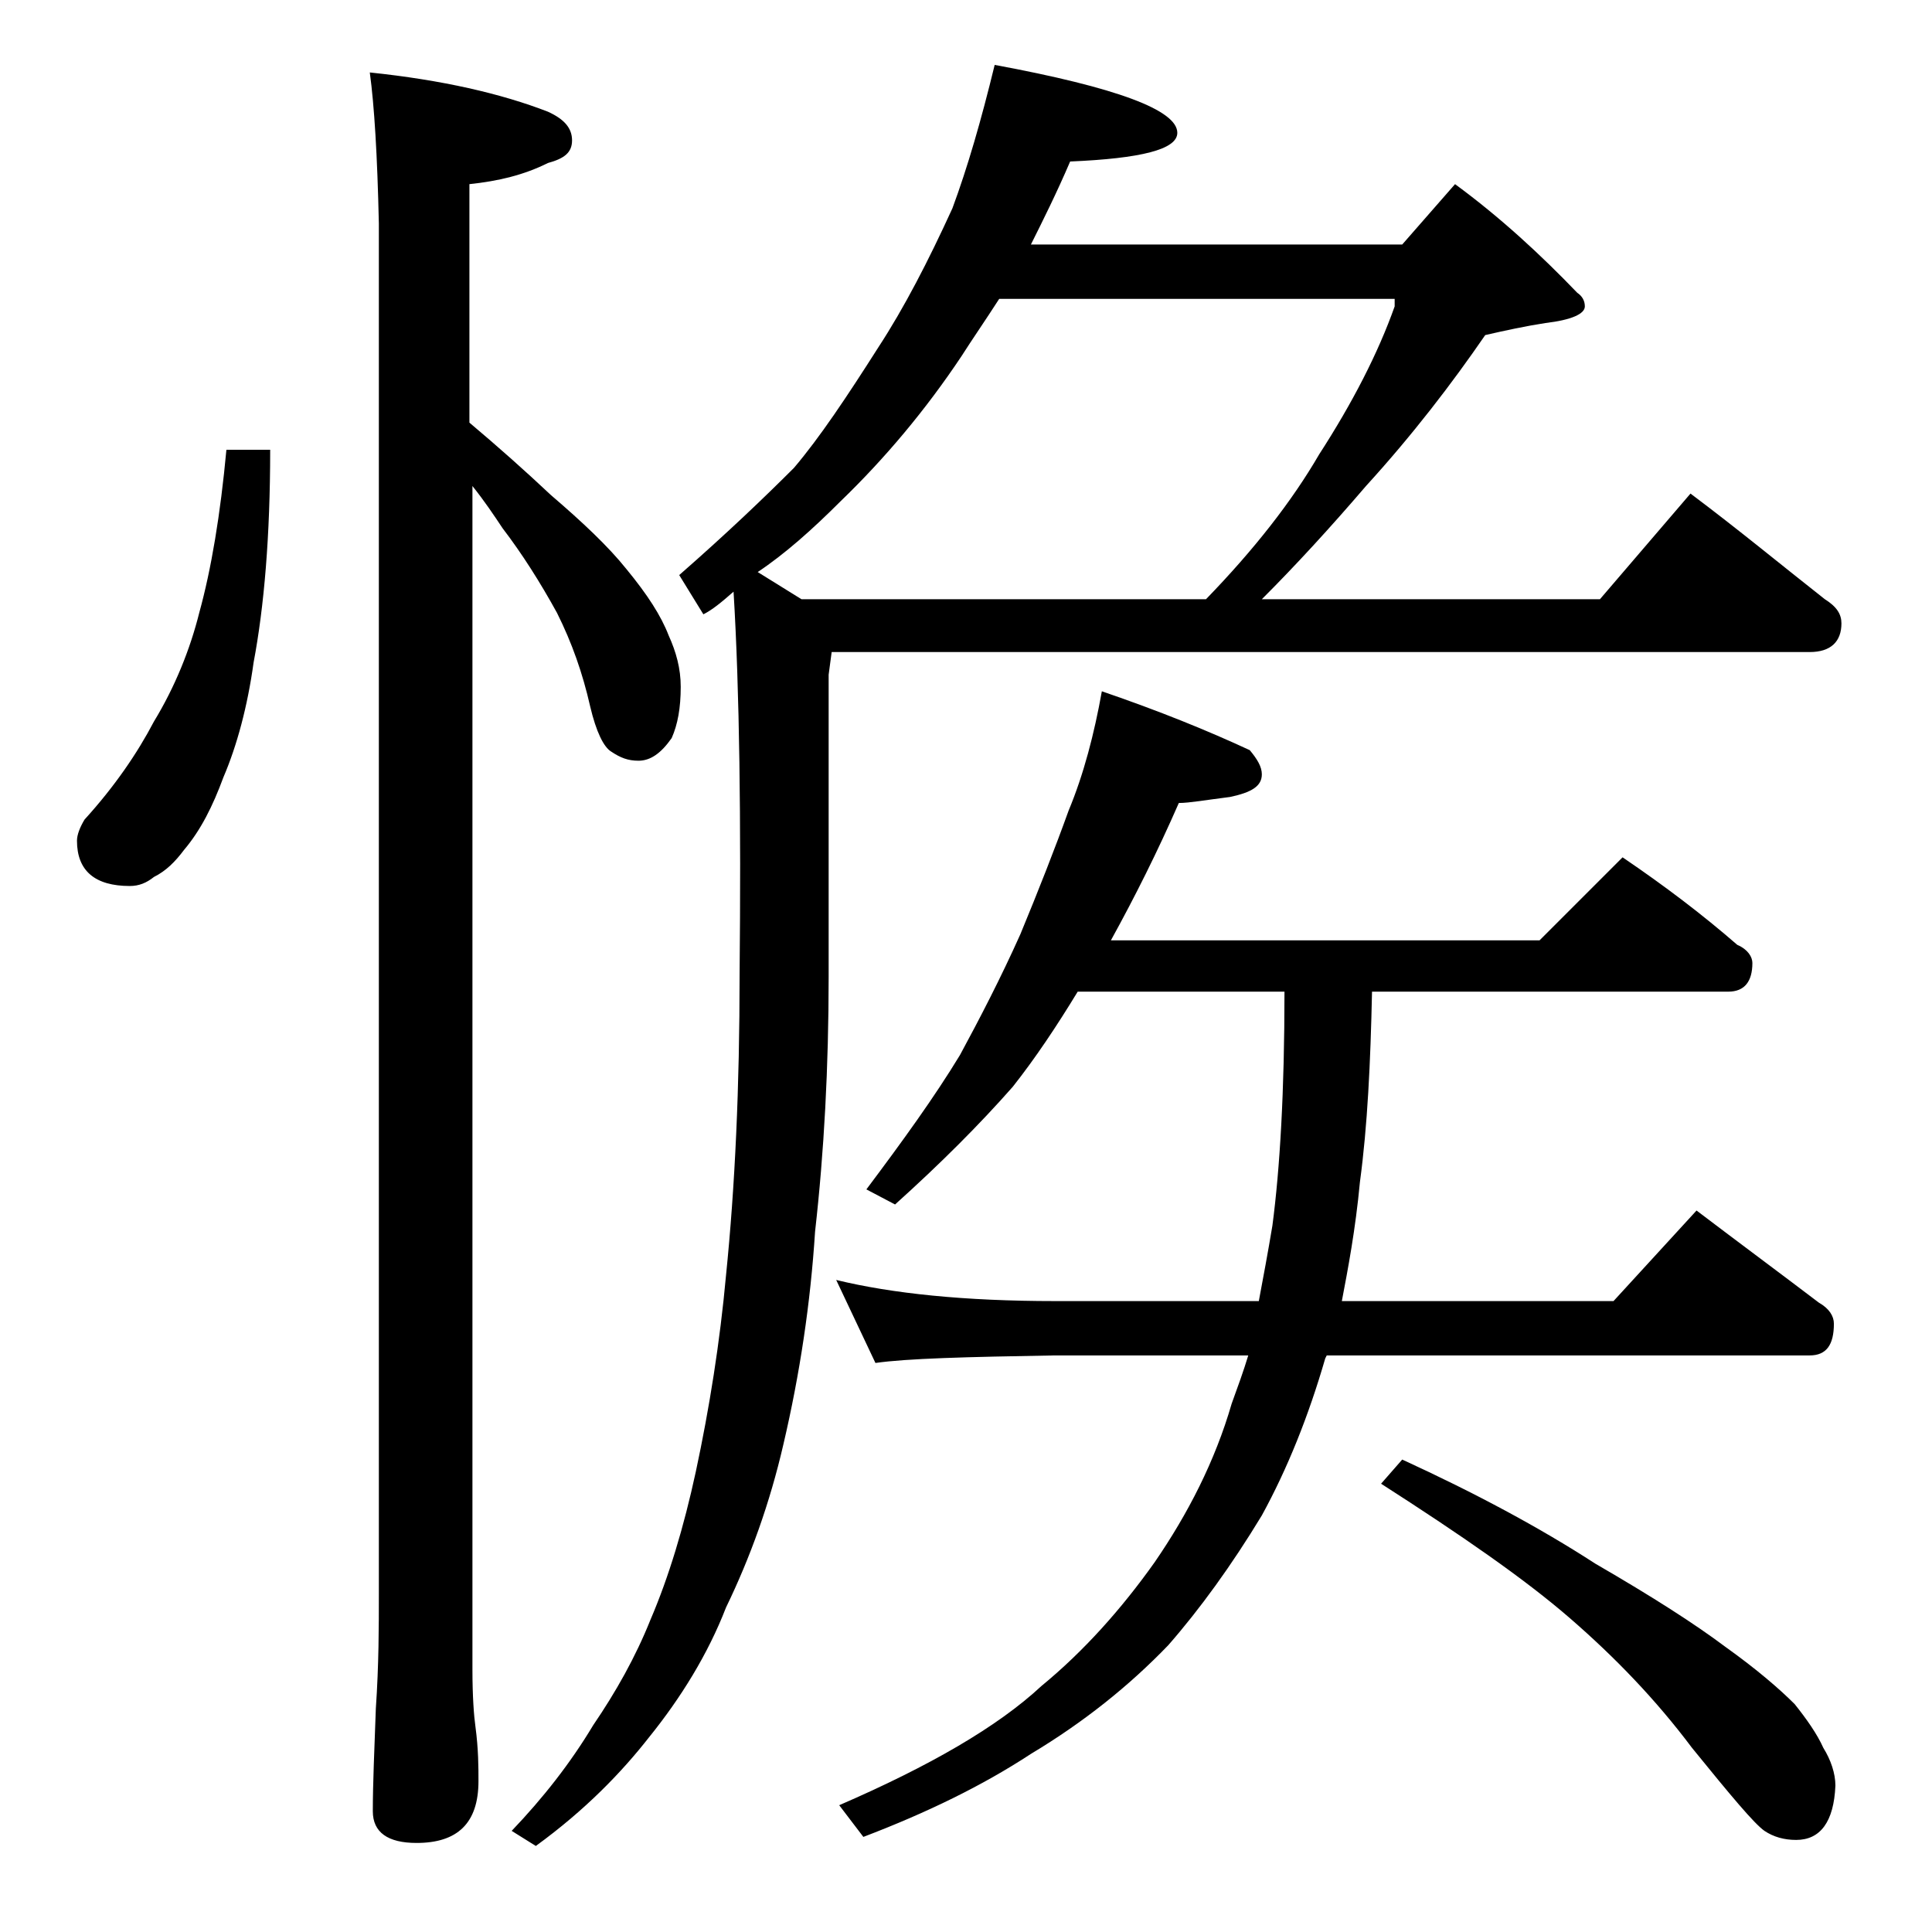<?xml version="1.0" encoding="utf-8"?>
<!-- Generator: Adobe Illustrator 18.0.0, SVG Export Plug-In . SVG Version: 6.00 Build 0)  -->
<!DOCTYPE svg PUBLIC "-//W3C//DTD SVG 1.1//EN" "http://www.w3.org/Graphics/SVG/1.1/DTD/svg11.dtd">
<svg version="1.1" id="Layer_1" xmlns="http://www.w3.org/2000/svg" xmlns:xlink="http://www.w3.org/1999/xlink" x="0px" y="0px"
	 viewBox="0 0 128 128" enable-background="new 0 0 128 128" xml:space="preserve">
<path d="M15,29.8h2.9c0,5.7-0.4,10.4-1.1,14.1c-0.4,2.9-1.1,5.5-2,7.6c-0.7,1.9-1.5,3.5-2.6,4.8c-0.6,0.8-1.2,1.4-2,1.8
	c-0.5,0.4-1,0.6-1.6,0.6c-2.3,0-3.5-1-3.5-3c0-0.4,0.2-0.9,0.5-1.4c2-2.2,3.5-4.4,4.6-6.5c1.4-2.3,2.4-4.8,3-7.2
	C14,37.7,14.6,34.1,15,29.8z M24.5,4.8c4.8,0.5,8.7,1.4,11.8,2.6c1.1,0.5,1.6,1.1,1.6,1.9s-0.5,1.2-1.6,1.5
	c-1.6,0.8-3.3,1.2-5.2,1.4v15.8c1.9,1.6,3.7,3.2,5.4,4.8c2.1,1.8,3.8,3.4,5,4.9c1.4,1.7,2.3,3.1,2.8,4.4c0.5,1.1,0.8,2.2,0.8,3.4
	c0,1.4-0.2,2.5-0.6,3.4c-0.7,1-1.4,1.5-2.2,1.5c-0.7,0-1.2-0.2-1.8-0.6c-0.5-0.3-1-1.3-1.4-3c-0.5-2.2-1.2-4.2-2.2-6.2
	c-1.1-2-2.3-3.9-3.6-5.6c-0.6-0.9-1.2-1.8-2-2.8v78.4c0,1.8,0.1,3.1,0.2,3.8c0.2,1.5,0.2,2.7,0.2,3.6c0,2.8-1.4,4.1-4.1,4.1
	c-1.9,0-2.9-0.7-2.9-2.1c0-1.8,0.1-4,0.2-6.8c0.2-2.9,0.2-5.5,0.2-7.6V14.8C25,10.3,24.8,7,24.5,4.8z M65.9,4.3
	C74,5.8,78,7.3,78,8.8c0,1.1-2.4,1.7-7.1,1.9c-0.9,2.1-1.8,3.9-2.6,5.5h24.6l3.5-4c3,2.2,5.7,4.7,8.1,7.2c0.3,0.2,0.5,0.5,0.5,0.9
	c0,0.5-0.9,0.9-2.6,1.1c-1.3,0.2-2.7,0.5-4,0.8c-2.2,3.2-4.8,6.6-7.9,10c-2.4,2.8-4.7,5.3-6.9,7.5H106l6-7c3.2,2.4,6.1,4.8,8.9,7
	c0.8,0.5,1.1,1,1.1,1.6c0,1.2-0.7,1.9-2.1,1.9H55.1l-0.2,1.5v20c0,6-0.3,11.6-0.9,16.9c-0.3,4.7-1,9.4-2.1,14.1
	c-0.9,3.9-2.2,7.5-3.8,10.8c-1.2,3.1-3,6-5.1,8.6c-1.8,2.3-4.2,4.8-7.5,7.2l-1.6-1c2.1-2.2,3.9-4.5,5.4-7c1.5-2.2,2.8-4.5,3.8-7
	c1.2-2.8,2.2-6.1,3-9.8c0.9-4.2,1.6-8.6,2-13c0.6-5.9,0.9-12.5,0.9-19.9c0.1-10.3,0-18.8-0.4-25.4c-0.8,0.7-1.4,1.2-2,1.5l-1.6-2.6
	c3.2-2.8,5.7-5.2,7.6-7.1c1.7-2,3.5-4.7,5.6-8c1.7-2.6,3.3-5.7,4.9-9.2C64.1,11.1,65,8,65.9,4.3z M50.2,37.9l2.9,1.8h26.8
	c3.2-3.3,5.7-6.5,7.5-9.6c2.2-3.4,3.9-6.7,5-9.8v-0.5H66.2c-0.9,1.4-1.8,2.7-2.5,3.8c-2.4,3.6-5.1,6.8-8,9.6
	C53.8,35.1,52,36.7,50.2,37.9z M73,45.8c3.8,1.3,7,2.6,9.8,3.9c0.5,0.6,0.8,1.1,0.8,1.6c0,0.8-0.7,1.2-2.1,1.5
	c-1.6,0.2-2.7,0.4-3.4,0.4c-1.4,3.2-2.9,6.2-4.5,9.1h28.4l5.5-5.5c2.8,1.9,5.3,3.8,7.6,5.8c0.7,0.3,1,0.8,1,1.2
	c0,1.2-0.5,1.9-1.6,1.9H90.9c-0.1,4.7-0.3,8.9-0.8,12.6c-0.3,3.2-0.8,5.8-1.2,7.9h18l5.5-6c2.9,2.2,5.6,4.2,8.1,6.1
	c0.7,0.4,1,0.9,1,1.4c0,1.4-0.5,2.1-1.6,2.1h-32L87.8,90c-1.1,3.8-2.5,7.3-4.2,10.4c-2,3.3-4.1,6.2-6.2,8.6
	c-2.6,2.7-5.6,5.1-9.1,7.2c-3.2,2.1-6.9,3.9-11.1,5.5l-1.6-2.1c6-2.6,10.5-5.2,13.4-7.9c2.8-2.3,5.3-5.1,7.5-8.2
	c2.2-3.2,4-6.7,5.1-10.5c0.4-1.1,0.8-2.2,1.1-3.2H69.9C64,89.9,60.1,90,58,90.3l-2.6-5.5c3.7,0.9,8.5,1.4,14.5,1.4h13.5
	c0.3-1.6,0.6-3.2,0.9-5c0.5-3.8,0.8-8.9,0.8-15.5H71.4C70,68,68.6,70.1,67.1,72c-2.2,2.5-4.8,5.1-7.8,7.8l-1.9-1
	c2.4-3.2,4.5-6.1,6.2-8.9c1.3-2.4,2.7-5.1,4-8c1.2-2.9,2.3-5.7,3.2-8.2C71.8,51.3,72.5,48.6,73,45.8z M92.9,96.7
	c4.8,2.2,9.1,4.5,12.8,6.9c3.8,2.2,6.6,4,8.6,5.5c2.1,1.5,3.6,2.8,4.6,3.8c0.8,1,1.5,2,1.9,2.9c0.5,0.8,0.8,1.7,0.8,2.5
	c-0.1,2.4-1,3.6-2.6,3.6c-0.8,0-1.5-0.2-2.1-0.6c-0.7-0.5-2.2-2.3-4.8-5.5c-2.4-3.2-5.1-6-8.1-8.6c-3-2.6-7.2-5.5-12.5-8.9
	L92.9,96.7z"/>
</svg>
